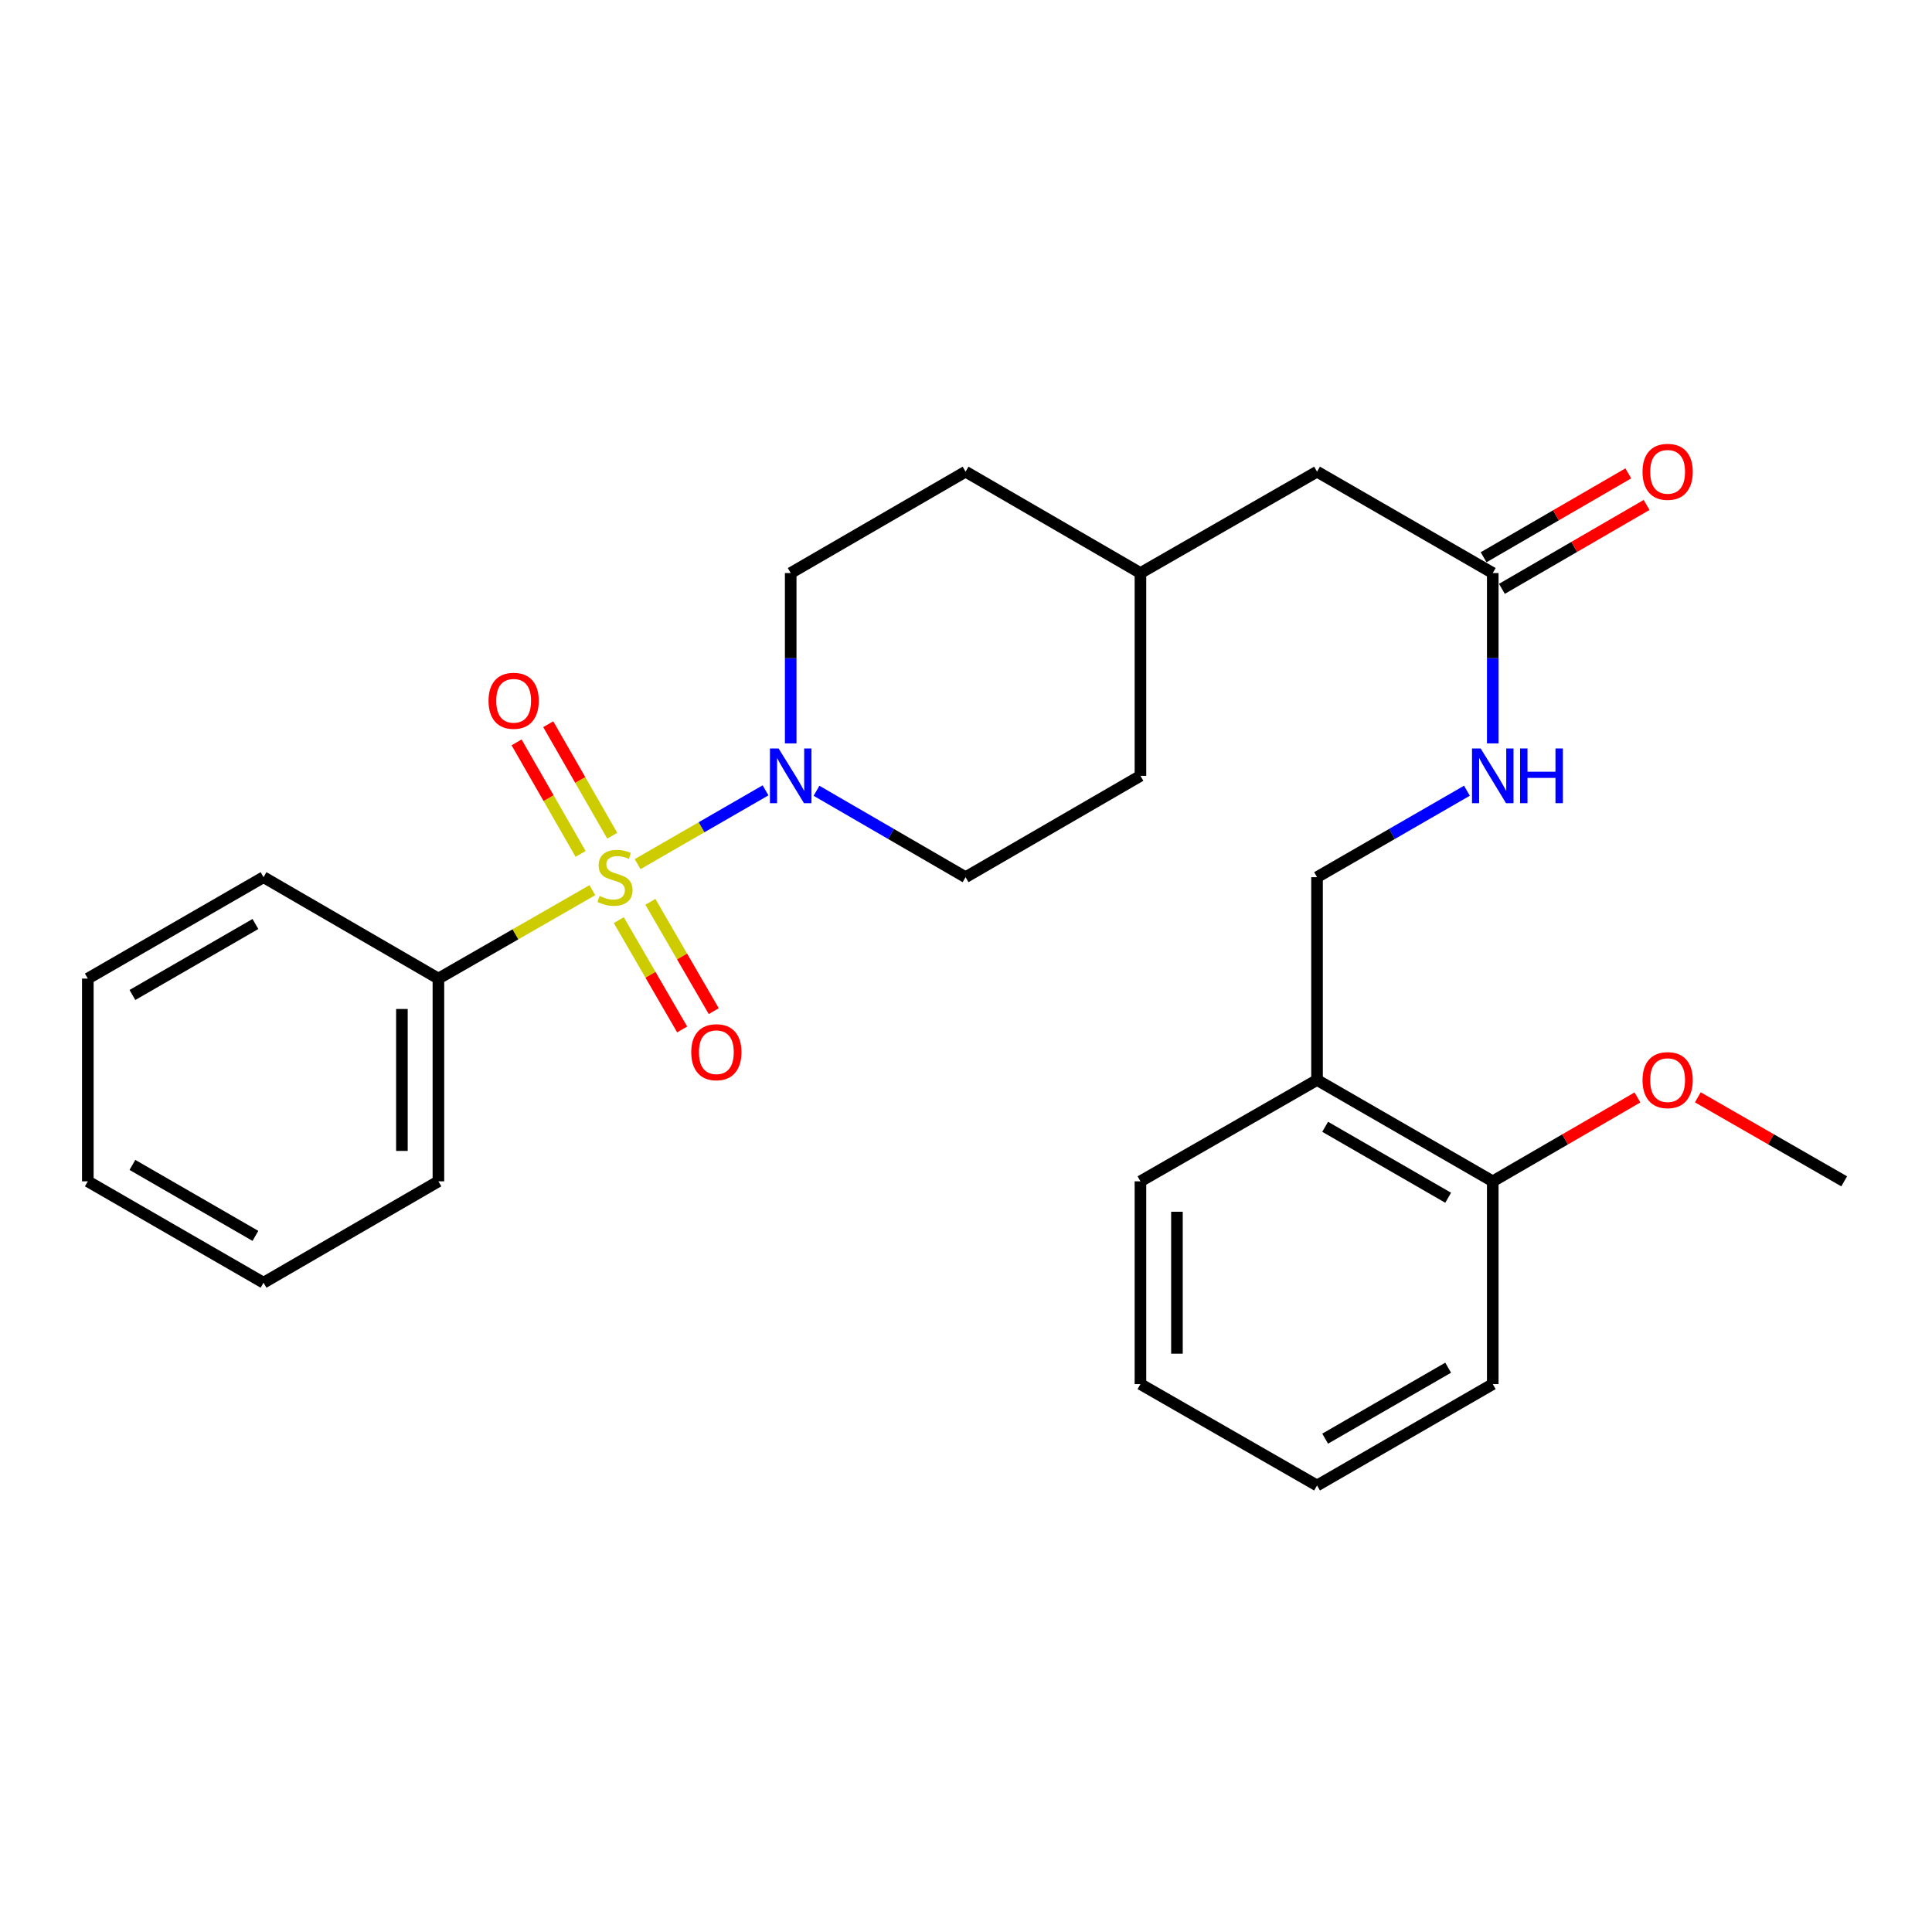 <?xml version='1.0' encoding='iso-8859-1'?>
<svg version='1.1' baseProfile='full'
              xmlns='http://www.w3.org/2000/svg'
                      xmlns:rdkit='http://www.rdkit.org/xml'
                      xmlns:xlink='http://www.w3.org/1999/xlink'
                  xml:space='preserve'
width='1000px' height='1000px' viewBox='0 0 1000 1000'>
<!-- END OF HEADER -->
<rect style='opacity:1.0;fill:#FFFFFF;stroke:none' width='1000' height='1000' x='0' y='0'> </rect>
<path class='bond-0' d='M 330.029,447.274 L 363.135,428.176' style='fill:none;fill-rule:evenodd;stroke:#CCCC00;stroke-width:6px;stroke-linecap:butt;stroke-linejoin:miter;stroke-opacity:1' />
<path class='bond-0' d='M 363.135,428.176 L 396.24,409.079' style='fill:none;fill-rule:evenodd;stroke:#0000FF;stroke-width:6px;stroke-linecap:butt;stroke-linejoin:miter;stroke-opacity:1' />
<path class='bond-1' d='M 316.899,432.568 L 300.331,403.709' style='fill:none;fill-rule:evenodd;stroke:#CCCC00;stroke-width:6px;stroke-linecap:butt;stroke-linejoin:miter;stroke-opacity:1' />
<path class='bond-1' d='M 300.331,403.709 L 283.764,374.85' style='fill:none;fill-rule:evenodd;stroke:#FF0000;stroke-width:6px;stroke-linecap:butt;stroke-linejoin:miter;stroke-opacity:1' />
<path class='bond-1' d='M 300.513,441.975 L 283.946,413.116' style='fill:none;fill-rule:evenodd;stroke:#CCCC00;stroke-width:6px;stroke-linecap:butt;stroke-linejoin:miter;stroke-opacity:1' />
<path class='bond-1' d='M 283.946,413.116 L 267.378,384.257' style='fill:none;fill-rule:evenodd;stroke:#FF0000;stroke-width:6px;stroke-linecap:butt;stroke-linejoin:miter;stroke-opacity:1' />
<path class='bond-2' d='M 320.292,476.259 L 336.691,504.552' style='fill:none;fill-rule:evenodd;stroke:#CCCC00;stroke-width:6px;stroke-linecap:butt;stroke-linejoin:miter;stroke-opacity:1' />
<path class='bond-2' d='M 336.691,504.552 L 353.09,532.846' style='fill:none;fill-rule:evenodd;stroke:#FF0000;stroke-width:6px;stroke-linecap:butt;stroke-linejoin:miter;stroke-opacity:1' />
<path class='bond-2' d='M 336.638,466.784 L 353.038,495.078' style='fill:none;fill-rule:evenodd;stroke:#CCCC00;stroke-width:6px;stroke-linecap:butt;stroke-linejoin:miter;stroke-opacity:1' />
<path class='bond-2' d='M 353.038,495.078 L 369.437,523.371' style='fill:none;fill-rule:evenodd;stroke:#FF0000;stroke-width:6px;stroke-linecap:butt;stroke-linejoin:miter;stroke-opacity:1' />
<path class='bond-3' d='M 306.61,460.753 L 266.765,483.631' style='fill:none;fill-rule:evenodd;stroke:#CCCC00;stroke-width:6px;stroke-linecap:butt;stroke-linejoin:miter;stroke-opacity:1' />
<path class='bond-3' d='M 266.765,483.631 L 226.92,506.509' style='fill:none;fill-rule:evenodd;stroke:#000000;stroke-width:6px;stroke-linecap:butt;stroke-linejoin:miter;stroke-opacity:1' />
<path class='bond-7' d='M 422.623,409.305 L 461.201,431.665' style='fill:none;fill-rule:evenodd;stroke:#0000FF;stroke-width:6px;stroke-linecap:butt;stroke-linejoin:miter;stroke-opacity:1' />
<path class='bond-7' d='M 461.201,431.665 L 499.78,454.026' style='fill:none;fill-rule:evenodd;stroke:#000000;stroke-width:6px;stroke-linecap:butt;stroke-linejoin:miter;stroke-opacity:1' />
<path class='bond-8' d='M 409.267,384.78 L 409.267,340.694' style='fill:none;fill-rule:evenodd;stroke:#0000FF;stroke-width:6px;stroke-linecap:butt;stroke-linejoin:miter;stroke-opacity:1' />
<path class='bond-8' d='M 409.267,340.694 L 409.267,296.608' style='fill:none;fill-rule:evenodd;stroke:#000000;stroke-width:6px;stroke-linecap:butt;stroke-linejoin:miter;stroke-opacity:1' />
<path class='bond-18' d='M 226.92,506.509 L 226.92,611.454' style='fill:none;fill-rule:evenodd;stroke:#000000;stroke-width:6px;stroke-linecap:butt;stroke-linejoin:miter;stroke-opacity:1' />
<path class='bond-18' d='M 208.026,522.251 L 208.026,595.712' style='fill:none;fill-rule:evenodd;stroke:#000000;stroke-width:6px;stroke-linecap:butt;stroke-linejoin:miter;stroke-opacity:1' />
<path class='bond-19' d='M 226.92,506.509 L 136.408,454.026' style='fill:none;fill-rule:evenodd;stroke:#000000;stroke-width:6px;stroke-linecap:butt;stroke-linejoin:miter;stroke-opacity:1' />
<path class='bond-4' d='M 772.65,296.608 L 681.696,244.136' style='fill:none;fill-rule:evenodd;stroke:#000000;stroke-width:6px;stroke-linecap:butt;stroke-linejoin:miter;stroke-opacity:1' />
<path class='bond-6' d='M 772.65,296.608 L 772.65,340.694' style='fill:none;fill-rule:evenodd;stroke:#000000;stroke-width:6px;stroke-linecap:butt;stroke-linejoin:miter;stroke-opacity:1' />
<path class='bond-6' d='M 772.65,340.694 L 772.65,384.78' style='fill:none;fill-rule:evenodd;stroke:#0000FF;stroke-width:6px;stroke-linecap:butt;stroke-linejoin:miter;stroke-opacity:1' />
<path class='bond-11' d='M 777.388,304.781 L 814.836,283.071' style='fill:none;fill-rule:evenodd;stroke:#000000;stroke-width:6px;stroke-linecap:butt;stroke-linejoin:miter;stroke-opacity:1' />
<path class='bond-11' d='M 814.836,283.071 L 852.284,261.361' style='fill:none;fill-rule:evenodd;stroke:#FF0000;stroke-width:6px;stroke-linecap:butt;stroke-linejoin:miter;stroke-opacity:1' />
<path class='bond-11' d='M 767.912,288.435 L 805.36,266.725' style='fill:none;fill-rule:evenodd;stroke:#000000;stroke-width:6px;stroke-linecap:butt;stroke-linejoin:miter;stroke-opacity:1' />
<path class='bond-11' d='M 805.36,266.725 L 842.808,245.016' style='fill:none;fill-rule:evenodd;stroke:#FF0000;stroke-width:6px;stroke-linecap:butt;stroke-linejoin:miter;stroke-opacity:1' />
<path class='bond-5' d='M 681.696,558.992 L 681.696,454.026' style='fill:none;fill-rule:evenodd;stroke:#000000;stroke-width:6px;stroke-linecap:butt;stroke-linejoin:miter;stroke-opacity:1' />
<path class='bond-10' d='M 681.696,558.992 L 772.65,611.454' style='fill:none;fill-rule:evenodd;stroke:#000000;stroke-width:6px;stroke-linecap:butt;stroke-linejoin:miter;stroke-opacity:1' />
<path class='bond-10' d='M 685.899,583.228 L 749.566,619.951' style='fill:none;fill-rule:evenodd;stroke:#000000;stroke-width:6px;stroke-linecap:butt;stroke-linejoin:miter;stroke-opacity:1' />
<path class='bond-17' d='M 681.696,558.992 L 590.292,611.454' style='fill:none;fill-rule:evenodd;stroke:#000000;stroke-width:6px;stroke-linecap:butt;stroke-linejoin:miter;stroke-opacity:1' />
<path class='bond-9' d='M 759.285,409.273 L 720.491,431.649' style='fill:none;fill-rule:evenodd;stroke:#0000FF;stroke-width:6px;stroke-linecap:butt;stroke-linejoin:miter;stroke-opacity:1' />
<path class='bond-9' d='M 720.491,431.649 L 681.696,454.026' style='fill:none;fill-rule:evenodd;stroke:#000000;stroke-width:6px;stroke-linecap:butt;stroke-linejoin:miter;stroke-opacity:1' />
<path class='bond-14' d='M 499.78,454.026 L 590.292,401.564' style='fill:none;fill-rule:evenodd;stroke:#000000;stroke-width:6px;stroke-linecap:butt;stroke-linejoin:miter;stroke-opacity:1' />
<path class='bond-13' d='M 409.267,296.608 L 499.78,244.136' style='fill:none;fill-rule:evenodd;stroke:#000000;stroke-width:6px;stroke-linecap:butt;stroke-linejoin:miter;stroke-opacity:1' />
<path class='bond-16' d='M 772.65,611.454 L 810.098,589.749' style='fill:none;fill-rule:evenodd;stroke:#000000;stroke-width:6px;stroke-linecap:butt;stroke-linejoin:miter;stroke-opacity:1' />
<path class='bond-16' d='M 810.098,589.749 L 847.546,568.043' style='fill:none;fill-rule:evenodd;stroke:#FF0000;stroke-width:6px;stroke-linecap:butt;stroke-linejoin:miter;stroke-opacity:1' />
<path class='bond-20' d='M 772.65,611.454 L 772.65,716.41' style='fill:none;fill-rule:evenodd;stroke:#000000;stroke-width:6px;stroke-linecap:butt;stroke-linejoin:miter;stroke-opacity:1' />
<path class='bond-12' d='M 681.696,244.136 L 590.292,296.608' style='fill:none;fill-rule:evenodd;stroke:#000000;stroke-width:6px;stroke-linecap:butt;stroke-linejoin:miter;stroke-opacity:1' />
<path class='bond-15' d='M 499.78,244.136 L 590.292,296.608' style='fill:none;fill-rule:evenodd;stroke:#000000;stroke-width:6px;stroke-linecap:butt;stroke-linejoin:miter;stroke-opacity:1' />
<path class='bond-28' d='M 590.292,401.564 L 590.292,296.608' style='fill:none;fill-rule:evenodd;stroke:#000000;stroke-width:6px;stroke-linecap:butt;stroke-linejoin:miter;stroke-opacity:1' />
<path class='bond-21' d='M 878.796,567.968 L 916.671,589.711' style='fill:none;fill-rule:evenodd;stroke:#FF0000;stroke-width:6px;stroke-linecap:butt;stroke-linejoin:miter;stroke-opacity:1' />
<path class='bond-21' d='M 916.671,589.711 L 954.545,611.454' style='fill:none;fill-rule:evenodd;stroke:#000000;stroke-width:6px;stroke-linecap:butt;stroke-linejoin:miter;stroke-opacity:1' />
<path class='bond-22' d='M 590.292,611.454 L 590.292,716.41' style='fill:none;fill-rule:evenodd;stroke:#000000;stroke-width:6px;stroke-linecap:butt;stroke-linejoin:miter;stroke-opacity:1' />
<path class='bond-22' d='M 609.186,627.198 L 609.186,700.667' style='fill:none;fill-rule:evenodd;stroke:#000000;stroke-width:6px;stroke-linecap:butt;stroke-linejoin:miter;stroke-opacity:1' />
<path class='bond-24' d='M 226.92,611.454 L 136.408,663.927' style='fill:none;fill-rule:evenodd;stroke:#000000;stroke-width:6px;stroke-linecap:butt;stroke-linejoin:miter;stroke-opacity:1' />
<path class='bond-23' d='M 136.408,454.026 L 45.455,506.509' style='fill:none;fill-rule:evenodd;stroke:#000000;stroke-width:6px;stroke-linecap:butt;stroke-linejoin:miter;stroke-opacity:1' />
<path class='bond-23' d='M 132.208,478.263 L 68.541,515.001' style='fill:none;fill-rule:evenodd;stroke:#000000;stroke-width:6px;stroke-linecap:butt;stroke-linejoin:miter;stroke-opacity:1' />
<path class='bond-29' d='M 772.65,716.41 L 681.696,768.883' style='fill:none;fill-rule:evenodd;stroke:#000000;stroke-width:6px;stroke-linecap:butt;stroke-linejoin:miter;stroke-opacity:1' />
<path class='bond-29' d='M 749.565,707.915 L 685.898,744.646' style='fill:none;fill-rule:evenodd;stroke:#000000;stroke-width:6px;stroke-linecap:butt;stroke-linejoin:miter;stroke-opacity:1' />
<path class='bond-25' d='M 590.292,716.41 L 681.696,768.883' style='fill:none;fill-rule:evenodd;stroke:#000000;stroke-width:6px;stroke-linecap:butt;stroke-linejoin:miter;stroke-opacity:1' />
<path class='bond-26' d='M 45.455,506.509 L 45.455,611.454' style='fill:none;fill-rule:evenodd;stroke:#000000;stroke-width:6px;stroke-linecap:butt;stroke-linejoin:miter;stroke-opacity:1' />
<path class='bond-27' d='M 136.408,663.927 L 45.455,611.454' style='fill:none;fill-rule:evenodd;stroke:#000000;stroke-width:6px;stroke-linecap:butt;stroke-linejoin:miter;stroke-opacity:1' />
<path class='bond-27' d='M 132.206,639.69 L 68.539,602.959' style='fill:none;fill-rule:evenodd;stroke:#000000;stroke-width:6px;stroke-linecap:butt;stroke-linejoin:miter;stroke-opacity:1' />
<path  class='atom-0' d='M 310.325 463.746
Q 310.645 463.866, 311.965 464.426
Q 313.285 464.986, 314.725 465.346
Q 316.205 465.666, 317.645 465.666
Q 320.325 465.666, 321.885 464.386
Q 323.445 463.066, 323.445 460.786
Q 323.445 459.226, 322.645 458.266
Q 321.885 457.306, 320.685 456.786
Q 319.485 456.266, 317.485 455.666
Q 314.965 454.906, 313.445 454.186
Q 311.965 453.466, 310.885 451.946
Q 309.845 450.426, 309.845 447.866
Q 309.845 444.306, 312.245 442.106
Q 314.685 439.906, 319.485 439.906
Q 322.765 439.906, 326.485 441.466
L 325.565 444.546
Q 322.165 443.146, 319.605 443.146
Q 316.845 443.146, 315.325 444.306
Q 313.805 445.426, 313.845 447.386
Q 313.845 448.906, 314.605 449.826
Q 315.405 450.746, 316.525 451.266
Q 317.685 451.786, 319.605 452.386
Q 322.165 453.186, 323.685 453.986
Q 325.205 454.786, 326.285 456.426
Q 327.405 458.026, 327.405 460.786
Q 327.405 464.706, 324.765 466.826
Q 322.165 468.906, 317.805 468.906
Q 315.285 468.906, 313.365 468.346
Q 311.485 467.826, 309.245 466.906
L 310.325 463.746
' fill='#CCCC00'/>
<path  class='atom-1' d='M 403.007 387.404
L 412.287 402.404
Q 413.207 403.884, 414.687 406.564
Q 416.167 409.244, 416.247 409.404
L 416.247 387.404
L 420.007 387.404
L 420.007 415.724
L 416.127 415.724
L 406.167 399.324
Q 405.007 397.404, 403.767 395.204
Q 402.567 393.004, 402.207 392.324
L 402.207 415.724
L 398.527 415.724
L 398.527 387.404
L 403.007 387.404
' fill='#0000FF'/>
<path  class='atom-2' d='M 252.862 362.722
Q 252.862 355.922, 256.222 352.122
Q 259.582 348.322, 265.862 348.322
Q 272.142 348.322, 275.502 352.122
Q 278.862 355.922, 278.862 362.722
Q 278.862 369.602, 275.462 373.522
Q 272.062 377.402, 265.862 377.402
Q 259.622 377.402, 256.222 373.522
Q 252.862 369.642, 252.862 362.722
M 265.862 374.202
Q 270.182 374.202, 272.502 371.322
Q 274.862 368.402, 274.862 362.722
Q 274.862 357.162, 272.502 354.362
Q 270.182 351.522, 265.862 351.522
Q 261.542 351.522, 259.182 354.322
Q 256.862 357.122, 256.862 362.722
Q 256.862 368.442, 259.182 371.322
Q 261.542 374.202, 265.862 374.202
' fill='#FF0000'/>
<path  class='atom-3' d='M 357.787 544.618
Q 357.787 537.818, 361.147 534.018
Q 364.507 530.218, 370.787 530.218
Q 377.067 530.218, 380.427 534.018
Q 383.787 537.818, 383.787 544.618
Q 383.787 551.498, 380.387 555.418
Q 376.987 559.298, 370.787 559.298
Q 364.547 559.298, 361.147 555.418
Q 357.787 551.538, 357.787 544.618
M 370.787 556.098
Q 375.107 556.098, 377.427 553.218
Q 379.787 550.298, 379.787 544.618
Q 379.787 539.058, 377.427 536.258
Q 375.107 533.418, 370.787 533.418
Q 366.467 533.418, 364.107 536.218
Q 361.787 539.018, 361.787 544.618
Q 361.787 550.338, 364.107 553.218
Q 366.467 556.098, 370.787 556.098
' fill='#FF0000'/>
<path  class='atom-7' d='M 766.39 387.404
L 775.67 402.404
Q 776.59 403.884, 778.07 406.564
Q 779.55 409.244, 779.63 409.404
L 779.63 387.404
L 783.39 387.404
L 783.39 415.724
L 779.51 415.724
L 769.55 399.324
Q 768.39 397.404, 767.15 395.204
Q 765.95 393.004, 765.59 392.324
L 765.59 415.724
L 761.91 415.724
L 761.91 387.404
L 766.39 387.404
' fill='#0000FF'/>
<path  class='atom-7' d='M 786.79 387.404
L 790.63 387.404
L 790.63 399.444
L 805.11 399.444
L 805.11 387.404
L 808.95 387.404
L 808.95 415.724
L 805.11 415.724
L 805.11 402.644
L 790.63 402.644
L 790.63 415.724
L 786.79 415.724
L 786.79 387.404
' fill='#0000FF'/>
<path  class='atom-12' d='M 850.162 244.216
Q 850.162 237.416, 853.522 233.616
Q 856.882 229.816, 863.162 229.816
Q 869.442 229.816, 872.802 233.616
Q 876.162 237.416, 876.162 244.216
Q 876.162 251.096, 872.762 255.016
Q 869.362 258.896, 863.162 258.896
Q 856.922 258.896, 853.522 255.016
Q 850.162 251.136, 850.162 244.216
M 863.162 255.696
Q 867.482 255.696, 869.802 252.816
Q 872.162 249.896, 872.162 244.216
Q 872.162 238.656, 869.802 235.856
Q 867.482 233.016, 863.162 233.016
Q 858.842 233.016, 856.482 235.816
Q 854.162 238.616, 854.162 244.216
Q 854.162 249.936, 856.482 252.816
Q 858.842 255.696, 863.162 255.696
' fill='#FF0000'/>
<path  class='atom-17' d='M 850.162 559.072
Q 850.162 552.272, 853.522 548.472
Q 856.882 544.672, 863.162 544.672
Q 869.442 544.672, 872.802 548.472
Q 876.162 552.272, 876.162 559.072
Q 876.162 565.952, 872.762 569.872
Q 869.362 573.752, 863.162 573.752
Q 856.922 573.752, 853.522 569.872
Q 850.162 565.992, 850.162 559.072
M 863.162 570.552
Q 867.482 570.552, 869.802 567.672
Q 872.162 564.752, 872.162 559.072
Q 872.162 553.512, 869.802 550.712
Q 867.482 547.872, 863.162 547.872
Q 858.842 547.872, 856.482 550.672
Q 854.162 553.472, 854.162 559.072
Q 854.162 564.792, 856.482 567.672
Q 858.842 570.552, 863.162 570.552
' fill='#FF0000'/>
</svg>
